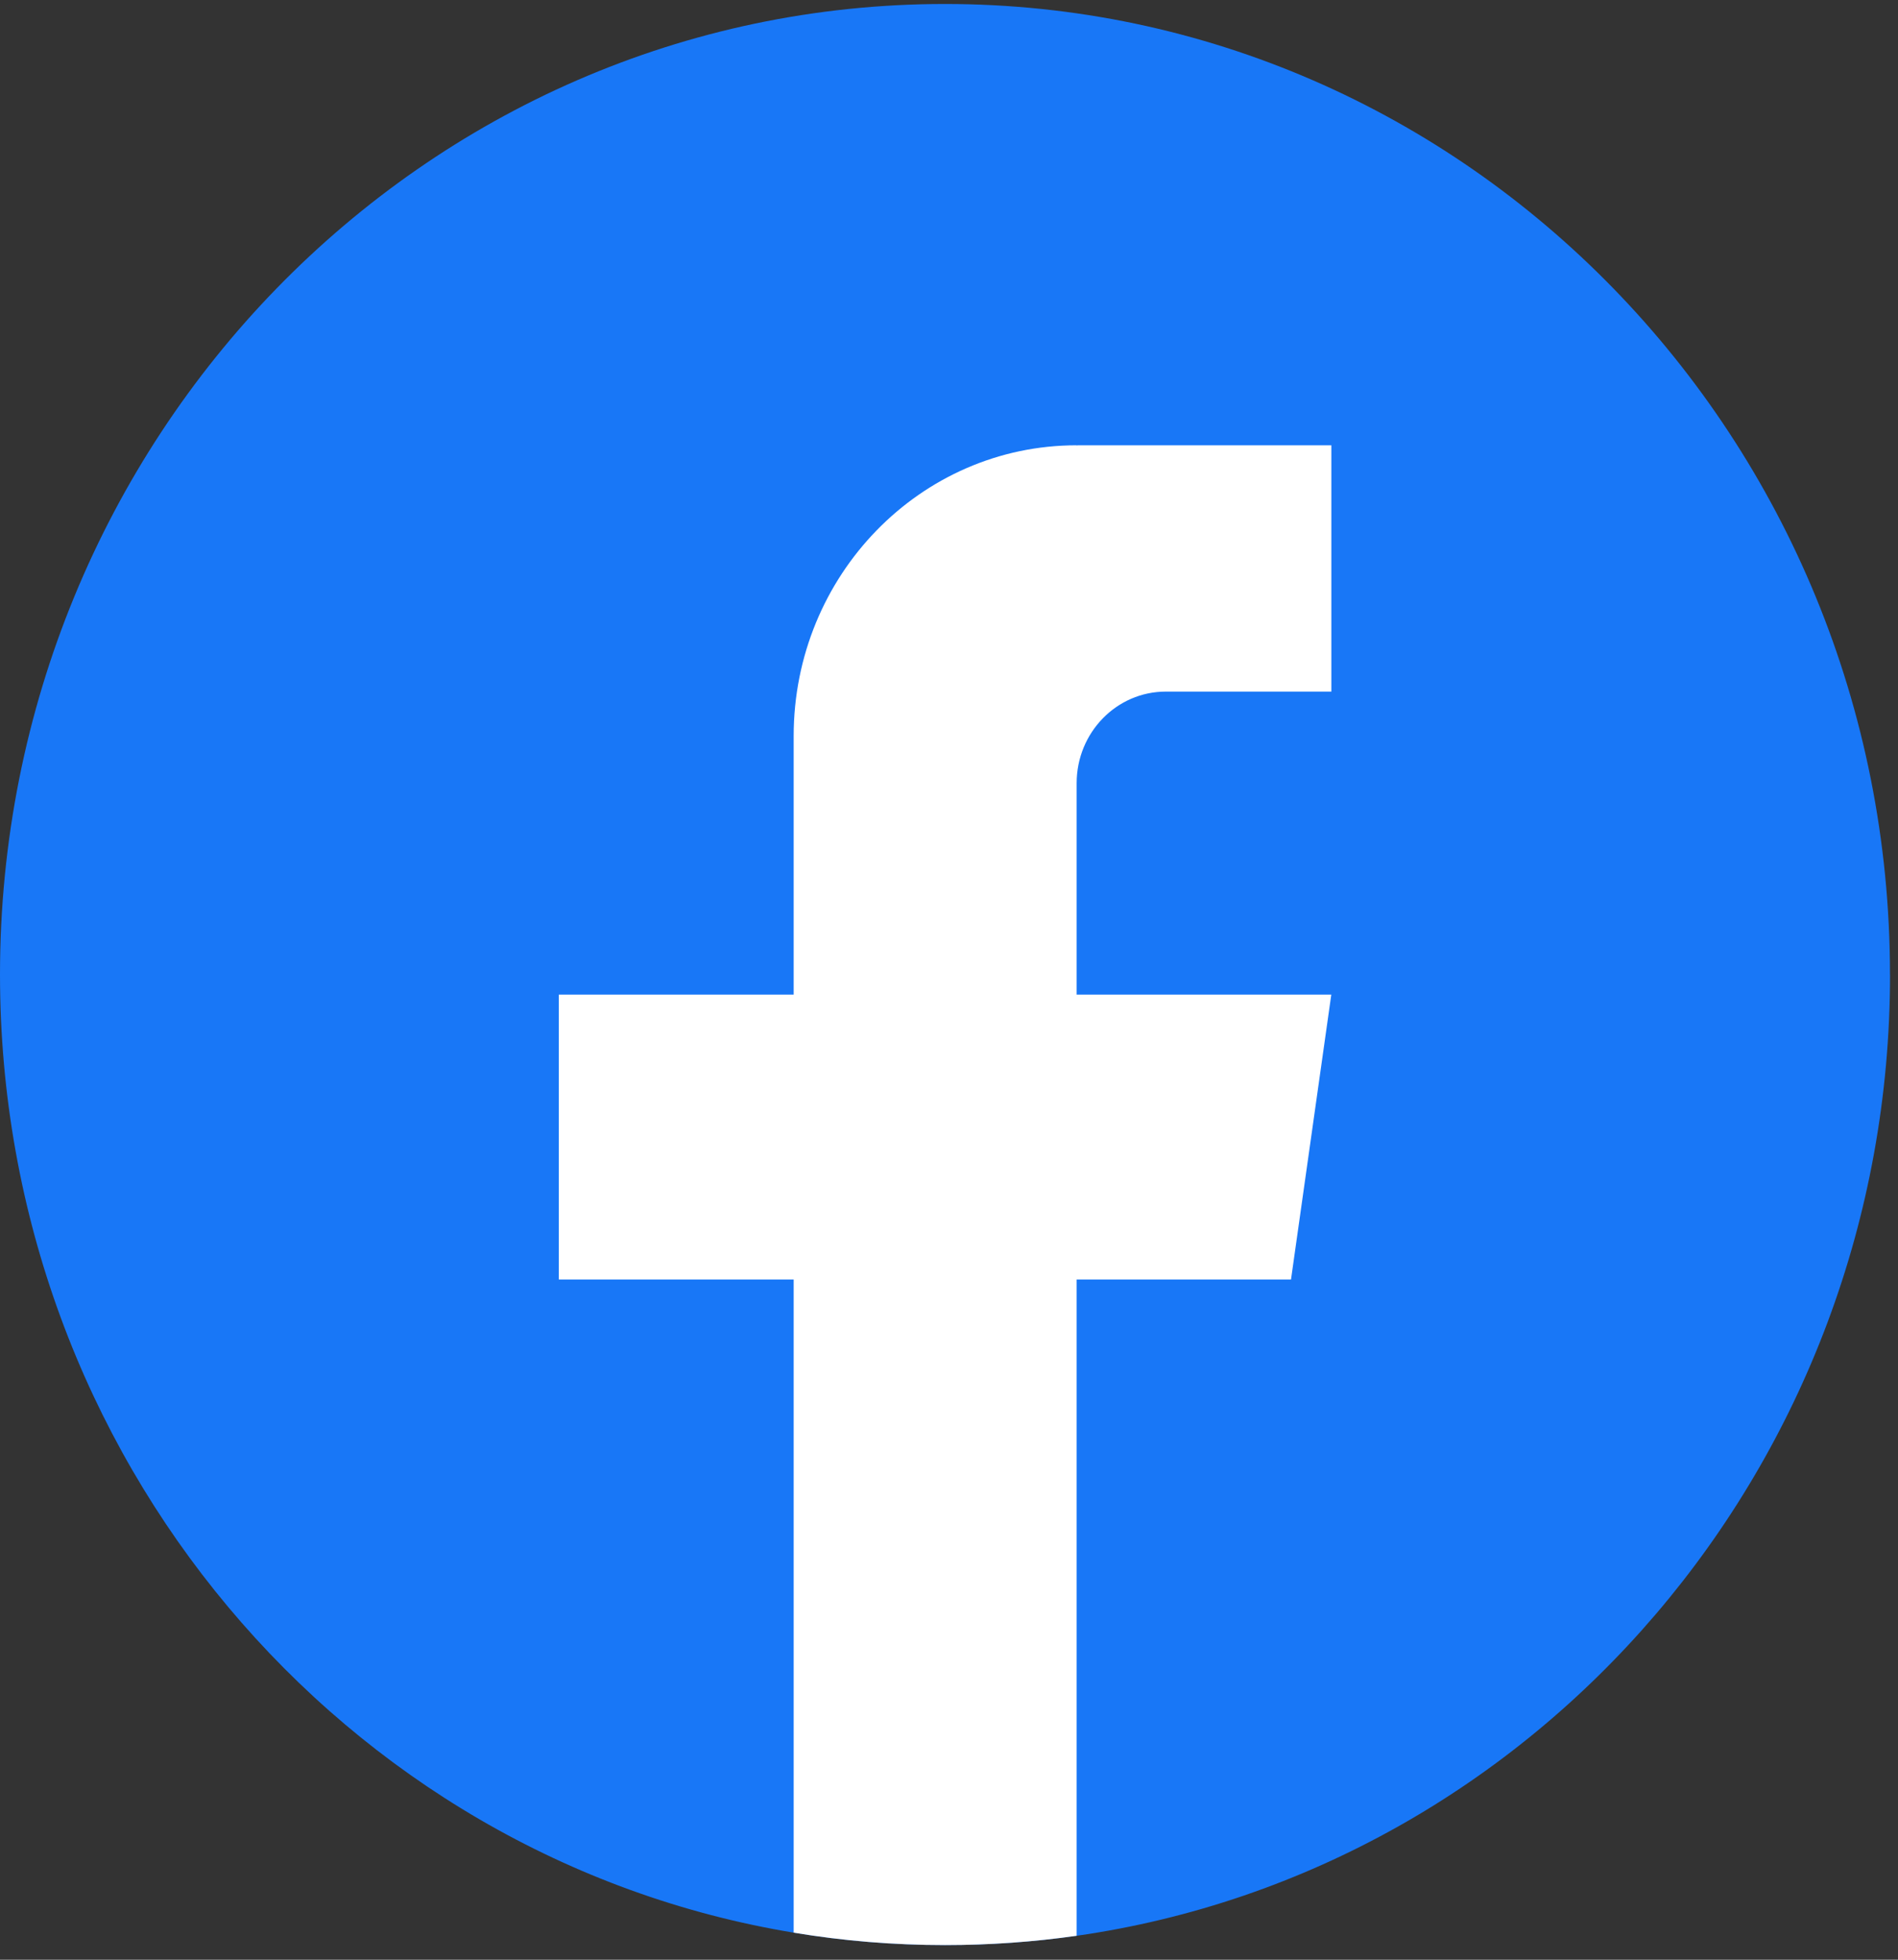 <svg width="31" height="32" viewBox="0 0 31 32" fill="none" xmlns="http://www.w3.org/2000/svg">
<rect x="0" y="0" width="31" height="32" fill="#333333" stroke="none"/>
<path d="M30.87 15.913C30.87 23.917 25.091 30.535 17.585 31.609C16.883 31.709 16.164 31.761 15.436 31.761C14.594 31.761 13.768 31.692 12.963 31.558C5.613 30.344 0 23.801 0 15.913C0 7.16 6.91 0.065 15.435 0.065C23.959 0.065 30.869 7.16 30.869 15.913H30.87Z" fill="#1877F7"/>
<path d="M17.585 12.789V16.241H21.744L21.086 20.893H17.585V31.609C16.883 31.709 16.164 31.761 15.436 31.761C14.594 31.761 13.768 31.692 12.963 31.558V20.893H9.127V16.241H12.963V12.018C12.963 9.397 15.032 7.271 17.585 7.271V7.274C17.593 7.274 17.6 7.271 17.607 7.271H21.745V11.293H19.041C18.237 11.293 17.585 11.962 17.585 12.788L17.585 12.789Z" fill="white"/>
</svg>
